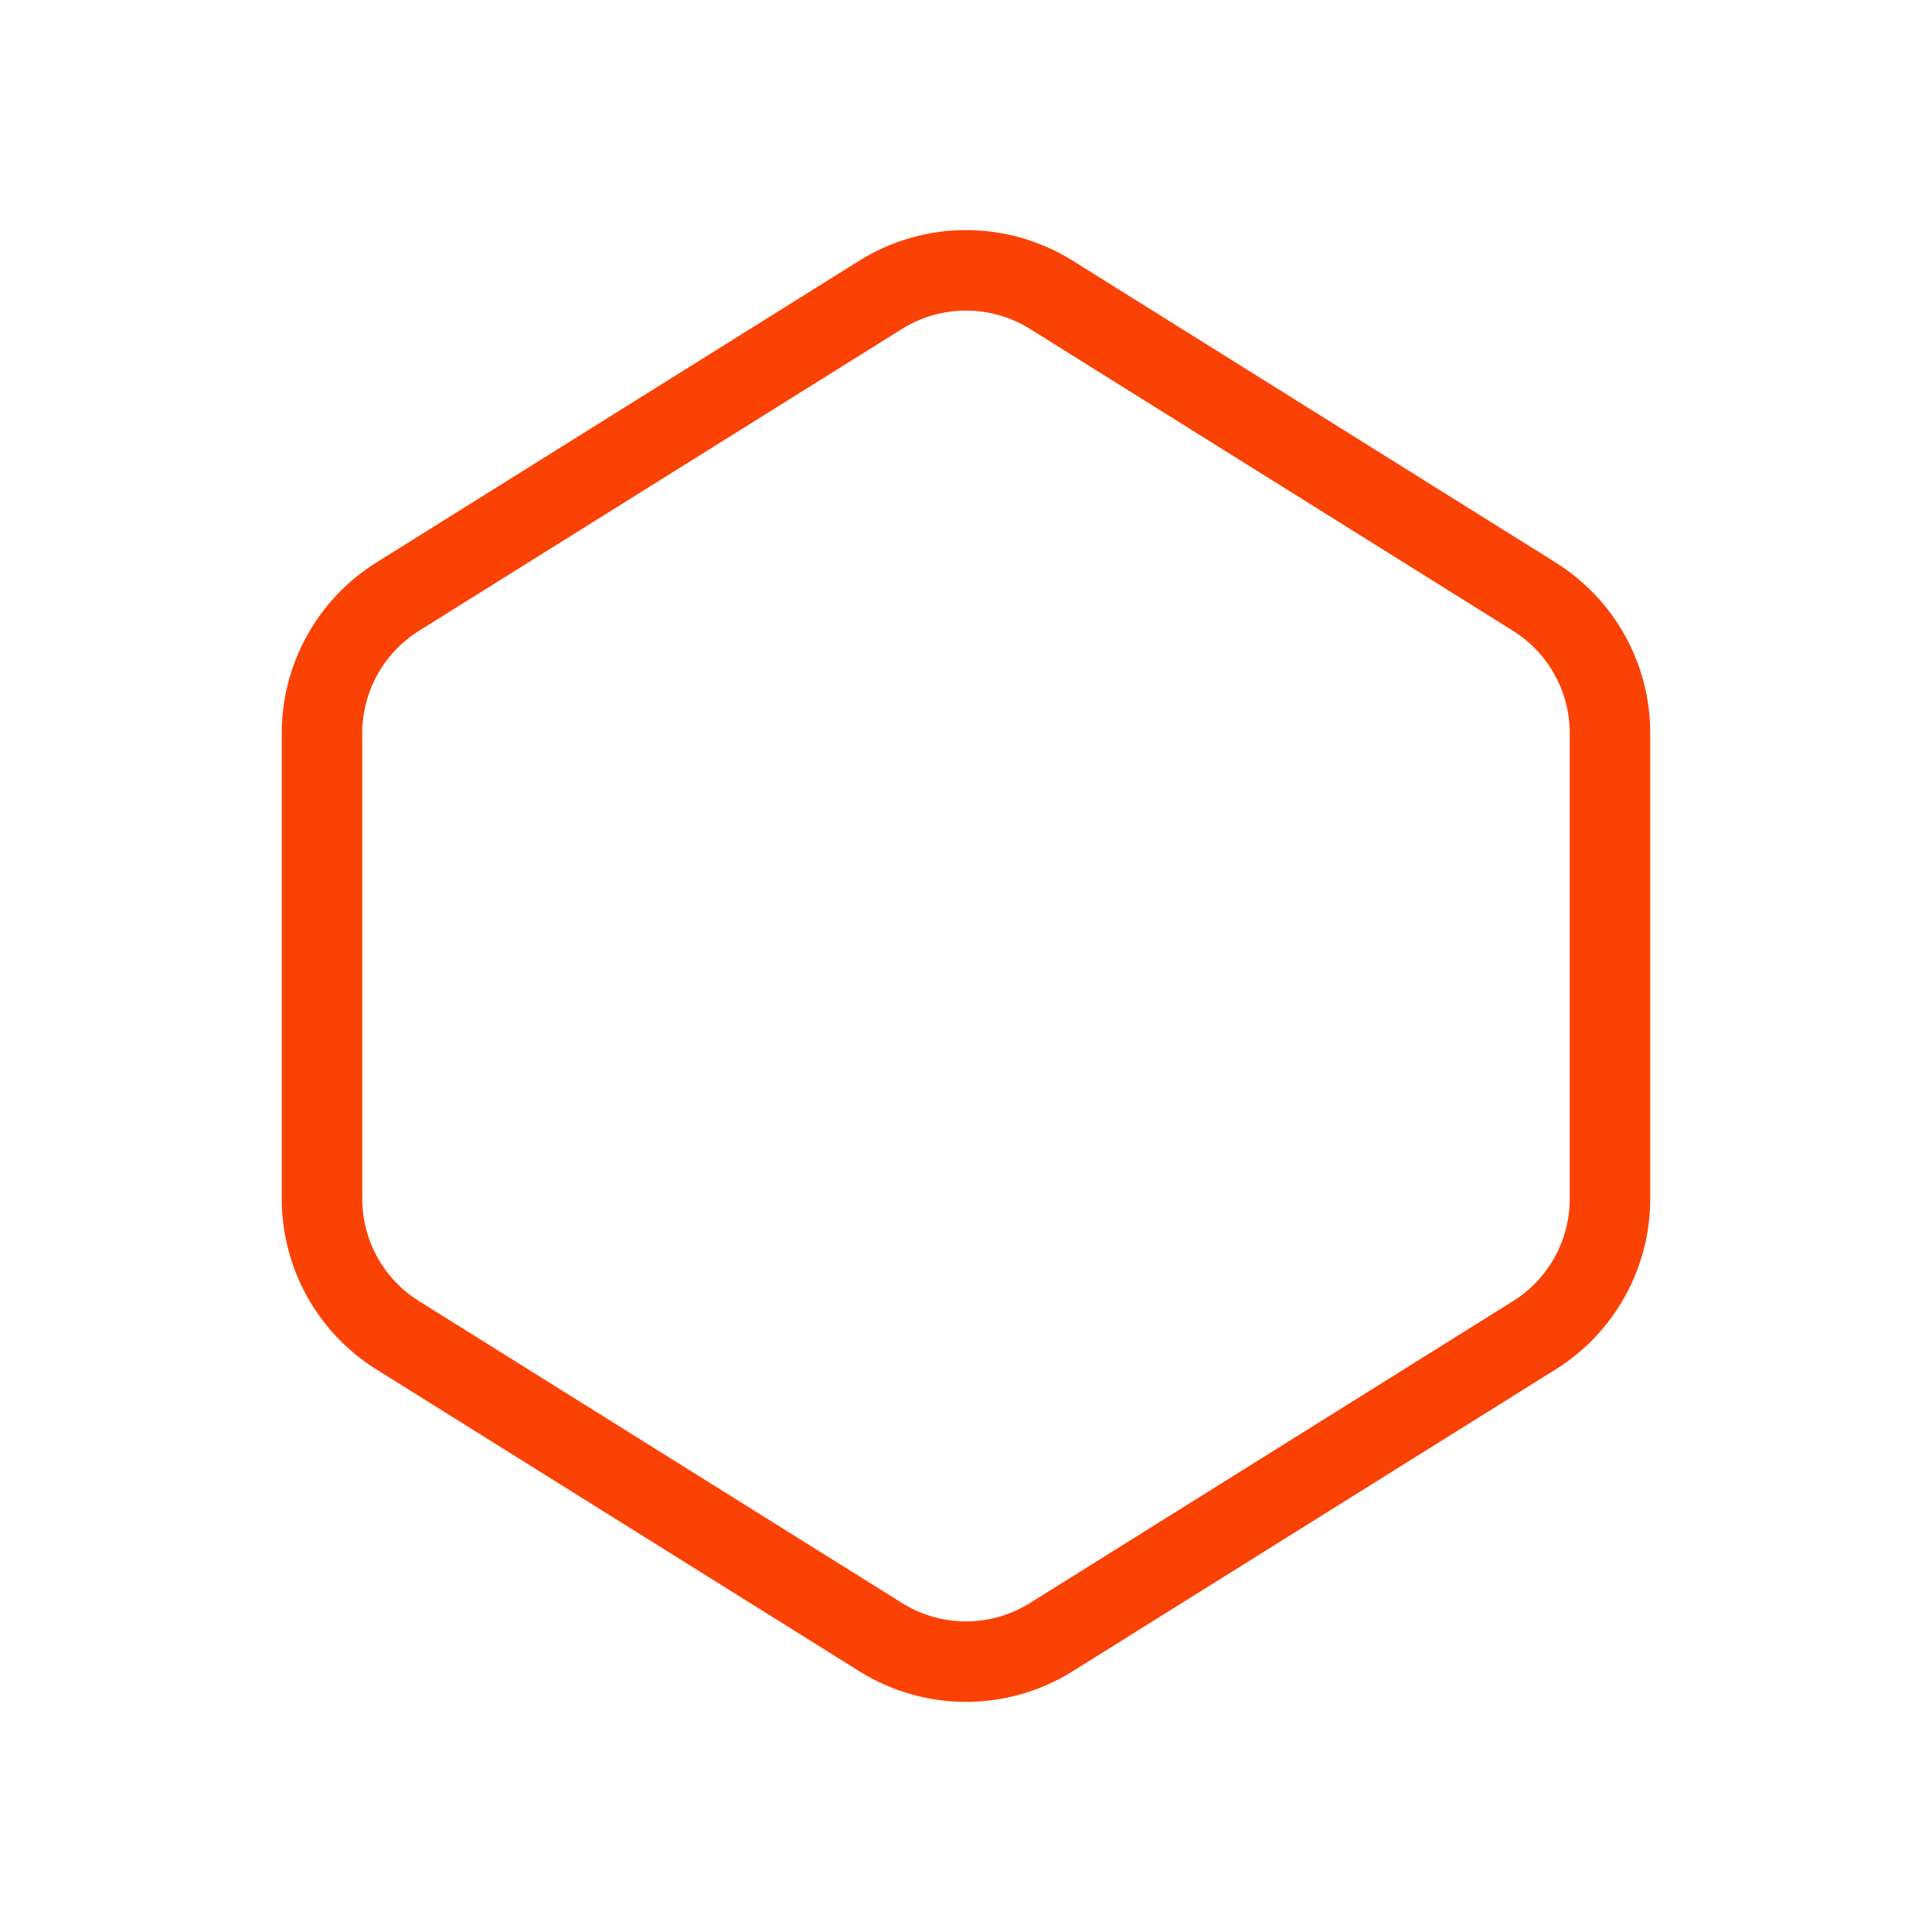 <svg width="24" height="24" viewBox="0 0 24 24" fill="none" xmlns="http://www.w3.org/2000/svg">
<path d="M4.94 7.412L10.94 3.662C11.588 3.257 12.412 3.257 13.06 3.662L19.06 7.412C19.645 7.778 20 8.419 20 9.108V14.891C20 15.581 19.645 16.222 19.06 16.587L13.06 20.337C12.412 20.743 11.588 20.743 10.94 20.337L4.94 16.587C4.355 16.222 4 15.581 4 14.891V9.108C4 8.419 4.355 7.778 4.94 7.412Z" stroke="#fb4205" stroke-linecap="round"/>
</svg>
